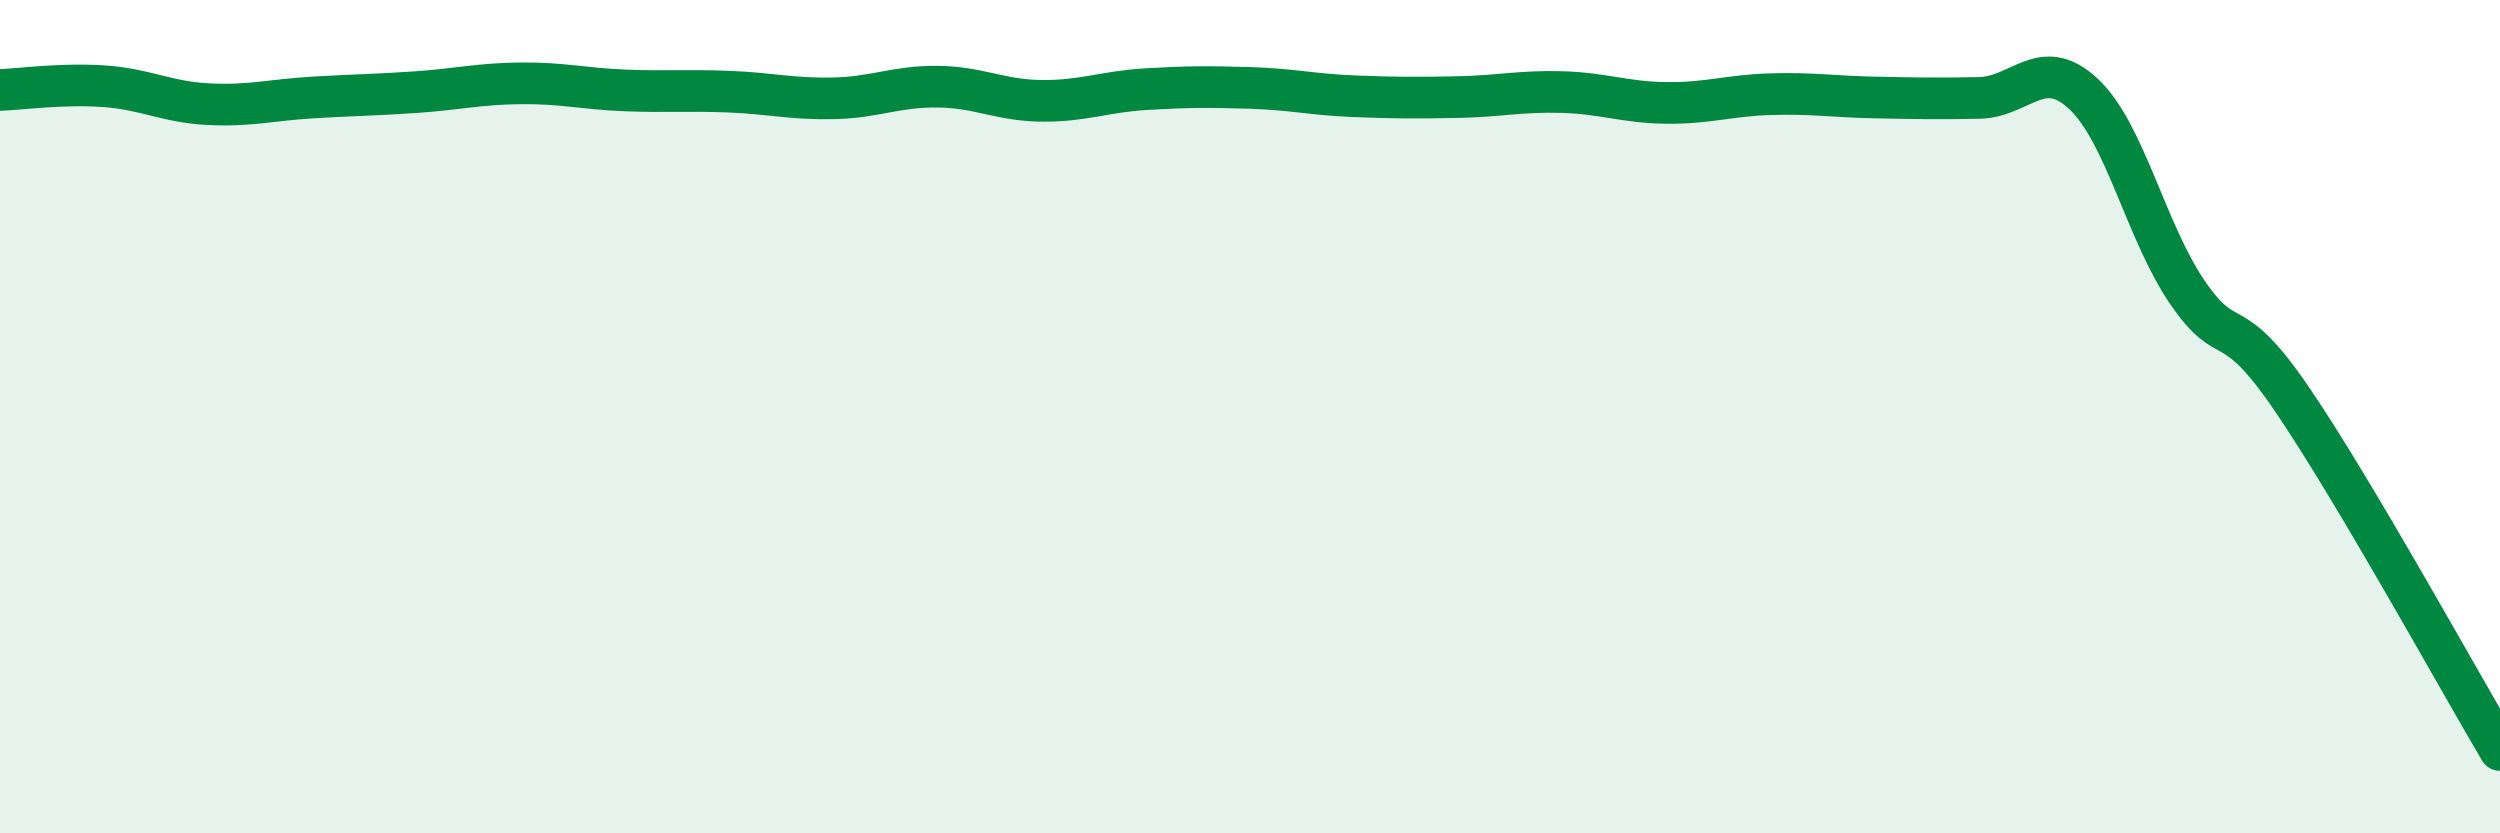 
    <svg width="60" height="20" viewBox="0 0 60 20" xmlns="http://www.w3.org/2000/svg">
      <path
        d="M 0,2.16 C 0.5,2.14 1.5,2 2.5,2.07 C 3.5,2.14 4,2.45 5,2.5 C 6,2.55 6.5,2.4 7.5,2.34 C 8.5,2.28 9,2.28 10,2.21 C 11,2.14 11.5,2.01 12.5,2 C 13.5,1.99 14,2.13 15,2.17 C 16,2.21 16.5,2.16 17.5,2.2 C 18.5,2.24 19,2.38 20,2.36 C 21,2.34 21.5,2.07 22.5,2.08 C 23.5,2.09 24,2.41 25,2.42 C 26,2.43 26.5,2.2 27.5,2.14 C 28.5,2.08 29,2.08 30,2.11 C 31,2.14 31.5,2.27 32.5,2.31 C 33.5,2.35 34,2.35 35,2.33 C 36,2.31 36.5,2.18 37.5,2.21 C 38.5,2.24 39,2.46 40,2.47 C 41,2.48 41.5,2.29 42.5,2.26 C 43.5,2.23 44,2.32 45,2.34 C 46,2.36 46.5,2.37 47.5,2.35 C 48.5,2.33 49,1.32 50,2.25 C 51,3.18 51.5,5.56 52.5,7.02 C 53.5,8.48 53.5,7.37 55,9.57 C 56.5,11.77 59,16.31 60,18L60 20L0 20Z"
        fill="#008740"
        opacity="0.1"
        stroke-linecap="round"
        stroke-linejoin="round"
      />
      <path
        d="M 0,2.16 C 0.5,2.14 1.5,2 2.5,2.07 C 3.5,2.14 4,2.45 5,2.5 C 6,2.55 6.5,2.4 7.5,2.34 C 8.5,2.28 9,2.28 10,2.21 C 11,2.14 11.5,2.01 12.5,2 C 13.5,1.99 14,2.13 15,2.17 C 16,2.21 16.5,2.16 17.5,2.2 C 18.5,2.24 19,2.38 20,2.36 C 21,2.34 21.5,2.07 22.5,2.08 C 23.5,2.09 24,2.41 25,2.42 C 26,2.43 26.5,2.2 27.5,2.14 C 28.5,2.08 29,2.08 30,2.11 C 31,2.14 31.5,2.27 32.5,2.31 C 33.5,2.35 34,2.35 35,2.33 C 36,2.31 36.5,2.18 37.5,2.21 C 38.5,2.24 39,2.46 40,2.47 C 41,2.48 41.5,2.29 42.5,2.26 C 43.5,2.23 44,2.32 45,2.34 C 46,2.36 46.5,2.37 47.5,2.35 C 48.5,2.33 49,1.32 50,2.25 C 51,3.18 51.5,5.56 52.5,7.02 C 53.5,8.48 53.5,7.37 55,9.57 C 56.5,11.77 59,16.31 60,18"
        stroke="#008740"
        stroke-width="1"
        fill="none"
        stroke-linecap="round"
        stroke-linejoin="round"
      />
    </svg>
  